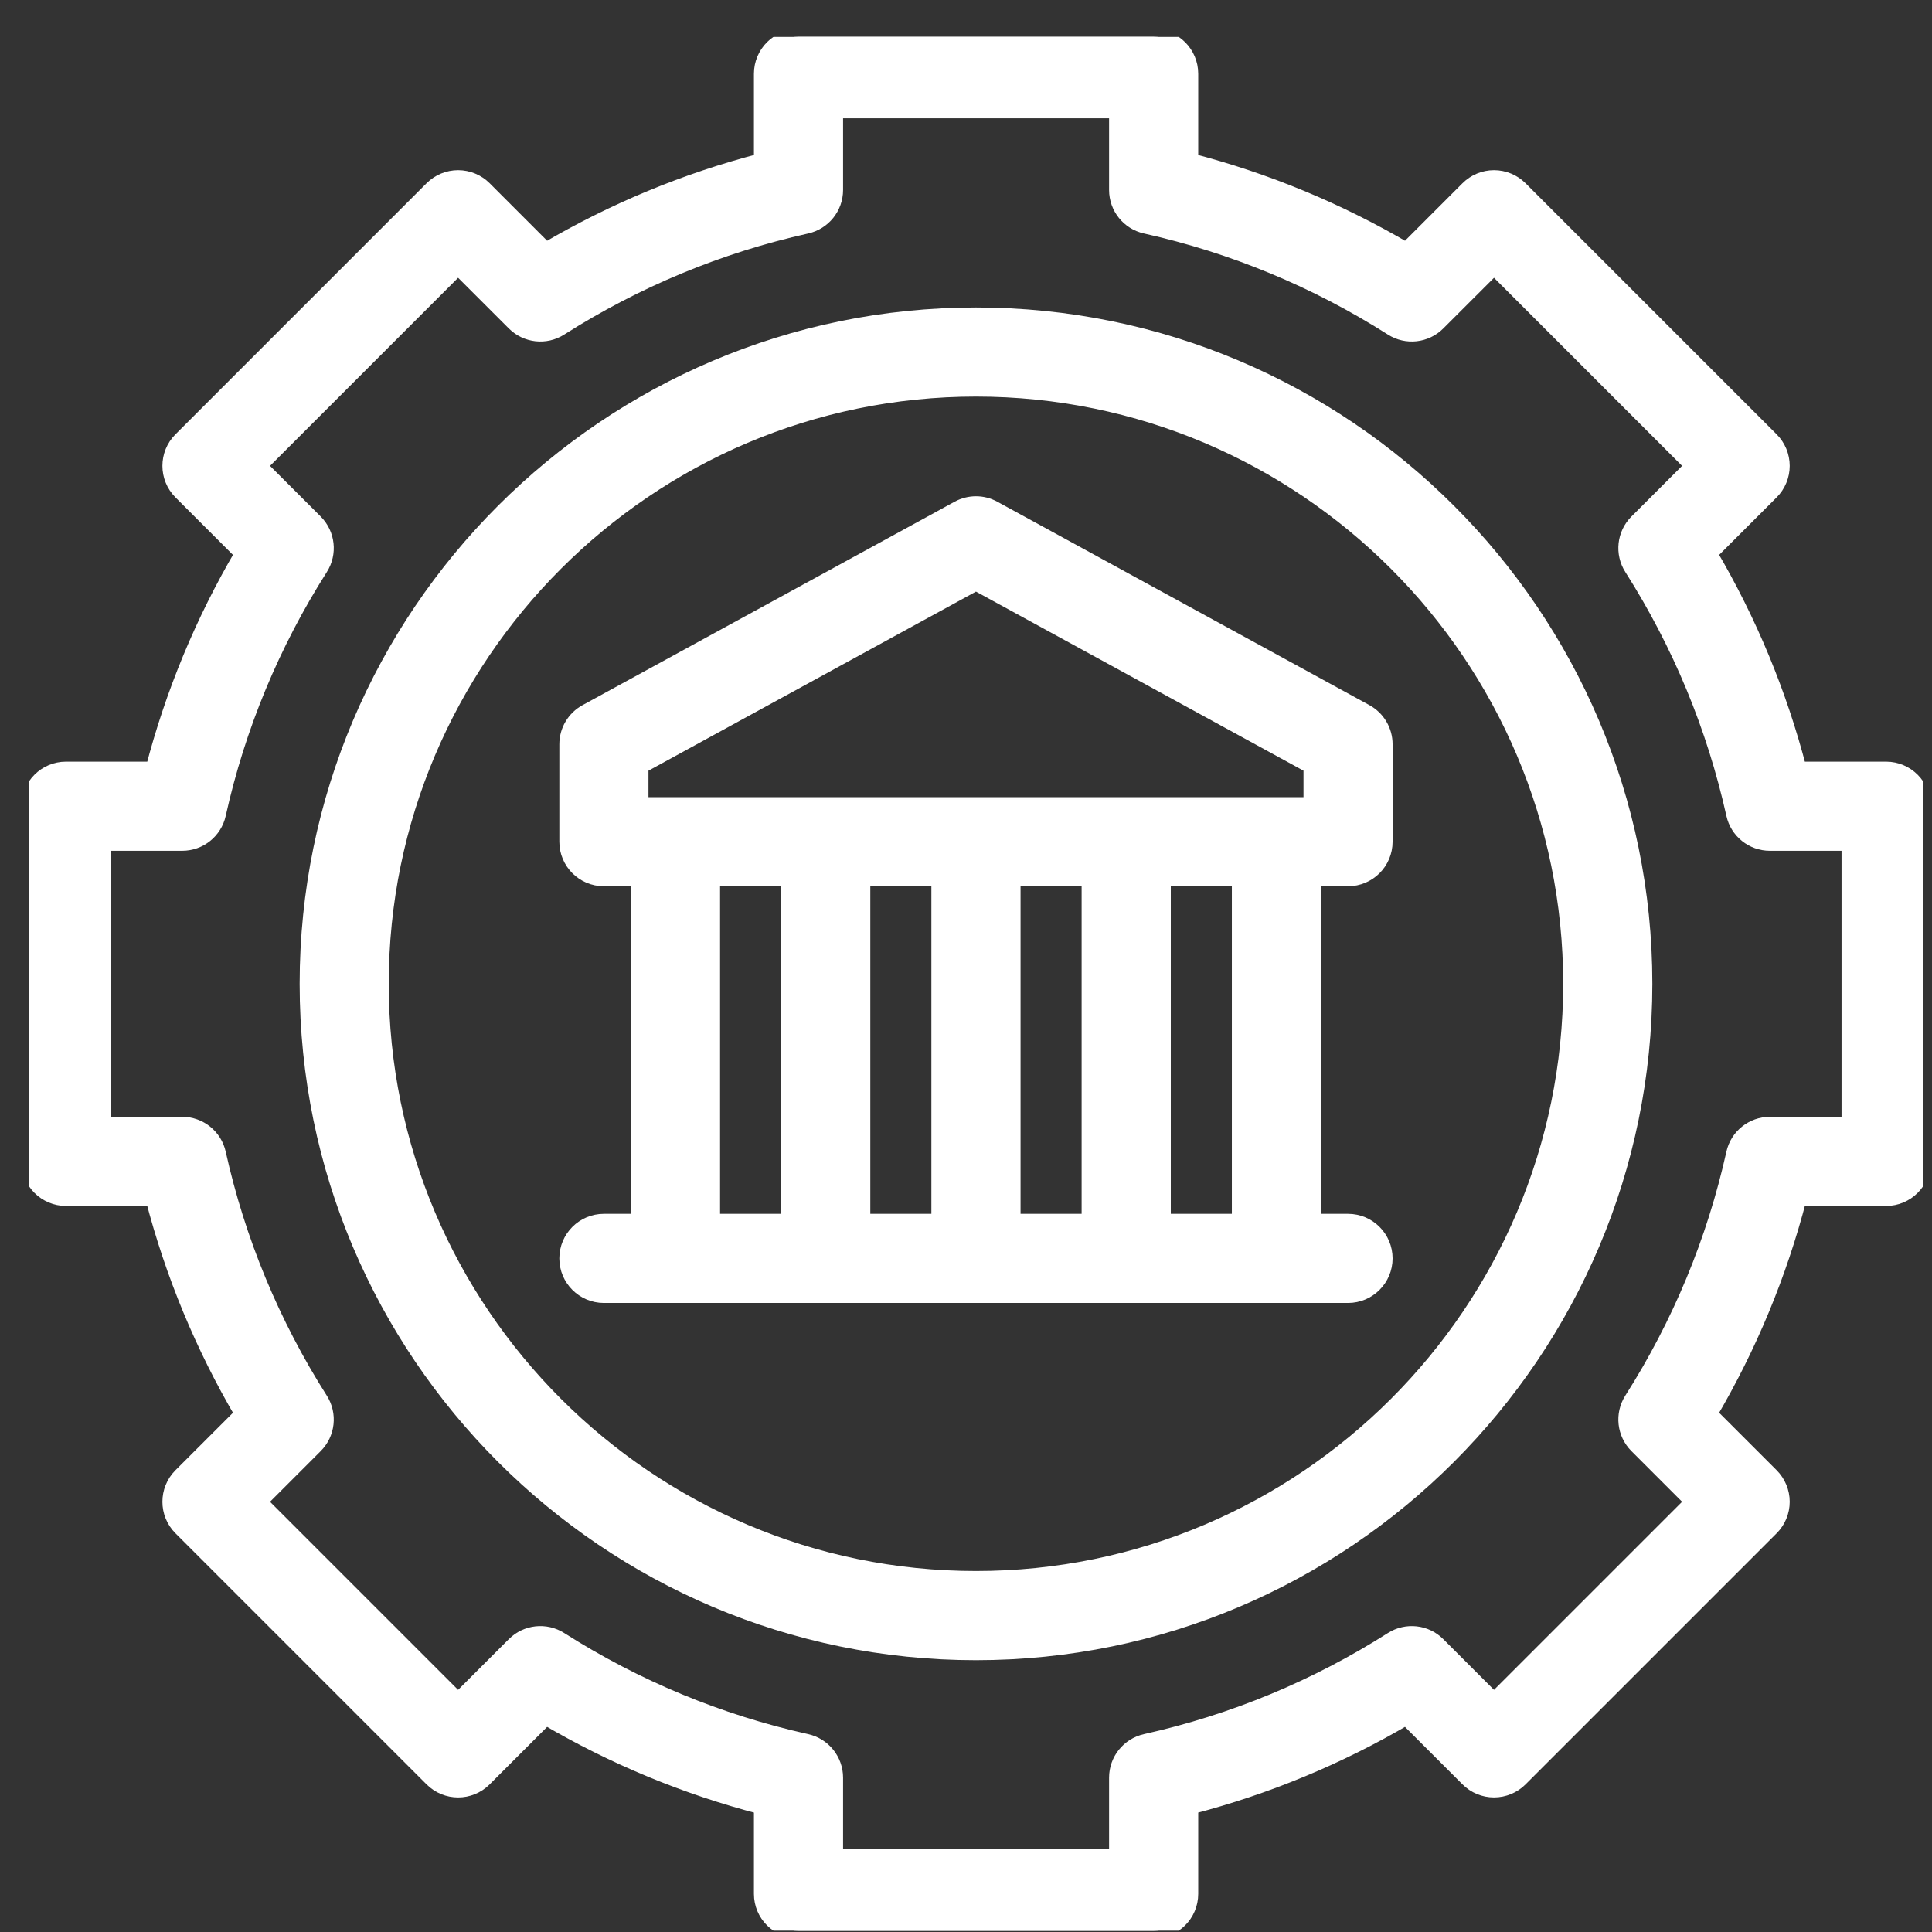 <svg width="51" height="51" viewBox="0 0 51 51" fill="none" xmlns="http://www.w3.org/2000/svg">
<rect x="0" y="0" width="51" height="51" fill="#333333" stroke="none"/>
<g clip-path="url(#clip0_1231_2504)">
<path d="M25.764 8.217C35.553 8.217 43.518 16.181 43.518 25.971C43.517 35.76 35.553 43.724 25.764 43.725C15.974 43.725 8.01 35.76 8.01 25.971C8.01 16.181 15.974 8.217 25.764 8.217ZM25.764 10.369C17.162 10.369 10.162 17.369 10.162 25.971C10.162 34.573 17.162 41.571 25.764 41.571C34.366 41.571 41.364 34.573 41.364 25.971C41.364 17.369 34.366 10.369 25.764 10.369Z" fill="white" stroke="white" stroke-width="0.2"/>
<mask id="path-2-outside-1_1231_2504" maskUnits="userSpaceOnUse" x="-0.234" y="-0.03" width="52" height="52" fill="black">
<rect fill="white" x="-0.234" y="-0.03" width="52" height="52"/>
<path d="M49.789 20.306H47.49C46.971 18.307 46.18 16.398 45.131 14.615L46.758 12.988C46.941 12.805 47.044 12.557 47.044 12.298C47.044 12.039 46.941 11.79 46.758 11.607L40.129 4.978C39.946 4.795 39.697 4.692 39.438 4.692C39.179 4.692 38.931 4.795 38.748 4.978L37.121 6.605C35.338 5.556 33.429 4.765 31.43 4.246V1.947C31.43 1.407 30.992 0.97 30.453 0.97H21.078C20.539 0.97 20.102 1.407 20.102 1.947V4.246C18.102 4.765 16.194 5.556 14.41 6.605L12.784 4.978C12.601 4.795 12.352 4.692 12.093 4.692C11.834 4.692 11.586 4.795 11.402 4.978L4.773 11.607C4.392 11.989 4.392 12.607 4.773 12.988L6.4 14.615C5.352 16.398 4.561 18.307 4.041 20.306H1.742C1.203 20.306 0.766 20.743 0.766 21.283V30.658C0.766 31.197 1.203 31.634 1.742 31.634H4.041C4.561 33.634 5.352 35.542 6.4 37.326L4.773 38.952C4.392 39.334 4.392 39.952 4.773 40.333L11.402 46.962C11.784 47.344 12.402 47.344 12.784 46.962L14.41 45.336C16.194 46.384 18.102 47.175 20.102 47.694V49.994C20.102 50.533 20.539 50.97 21.078 50.97H30.453C30.992 50.97 31.43 50.533 31.43 49.994V47.694C33.429 47.175 35.338 46.384 37.121 45.336L38.748 46.962C38.931 47.146 39.179 47.248 39.438 47.248C39.697 47.248 39.946 47.146 40.129 46.962L46.758 40.333C46.941 40.15 47.044 39.902 47.044 39.643C47.044 39.384 46.941 39.136 46.758 38.952L45.131 37.326C46.18 35.542 46.971 33.634 47.49 31.634H49.789C50.328 31.634 50.766 31.197 50.766 30.658V21.283C50.766 20.743 50.328 20.306 49.789 20.306ZM48.812 29.681H46.721C46.263 29.681 45.867 29.999 45.768 30.445C45.253 32.758 44.346 34.946 43.073 36.948C42.827 37.335 42.883 37.839 43.206 38.163L44.686 39.643L39.438 44.891L37.958 43.411C37.635 43.087 37.13 43.032 36.744 43.277C34.741 44.551 32.553 45.457 30.241 45.972C29.794 46.072 29.477 46.468 29.477 46.925V49.017H22.055V46.926C22.055 46.468 21.737 46.072 21.29 45.972C18.978 45.457 16.79 44.551 14.787 43.277C14.401 43.032 13.896 43.087 13.573 43.411L12.093 44.891L6.845 39.643L8.325 38.163C8.648 37.84 8.704 37.335 8.458 36.949C7.185 34.946 6.278 32.758 5.763 30.445C5.664 29.999 5.268 29.681 4.81 29.681H2.719V22.259H4.81C5.268 22.259 5.664 21.942 5.763 21.495C6.278 19.183 7.185 16.995 8.459 14.992C8.704 14.606 8.648 14.101 8.325 13.777L6.845 12.298L12.093 7.05L13.573 8.529C13.897 8.853 14.401 8.909 14.787 8.663C16.79 7.39 18.978 6.483 21.29 5.968C21.737 5.869 22.055 5.472 22.055 5.015V2.923H29.477V5.015C29.477 5.472 29.794 5.869 30.241 5.968C32.553 6.483 34.741 7.39 36.744 8.663C37.13 8.909 37.635 8.853 37.958 8.529L39.438 7.05L44.686 12.298L43.206 13.777C42.883 14.101 42.827 14.606 43.073 14.992C44.346 16.995 45.253 19.183 45.768 21.495C45.867 21.942 46.263 22.259 46.721 22.259H48.812V29.681Z"/>
</mask>
<path d="M49.789 20.306H47.49C46.971 18.307 46.18 16.398 45.131 14.615L46.758 12.988C46.941 12.805 47.044 12.557 47.044 12.298C47.044 12.039 46.941 11.79 46.758 11.607L40.129 4.978C39.946 4.795 39.697 4.692 39.438 4.692C39.179 4.692 38.931 4.795 38.748 4.978L37.121 6.605C35.338 5.556 33.429 4.765 31.43 4.246V1.947C31.43 1.407 30.992 0.97 30.453 0.97H21.078C20.539 0.97 20.102 1.407 20.102 1.947V4.246C18.102 4.765 16.194 5.556 14.41 6.605L12.784 4.978C12.601 4.795 12.352 4.692 12.093 4.692C11.834 4.692 11.586 4.795 11.402 4.978L4.773 11.607C4.392 11.989 4.392 12.607 4.773 12.988L6.4 14.615C5.352 16.398 4.561 18.307 4.041 20.306H1.742C1.203 20.306 0.766 20.743 0.766 21.283V30.658C0.766 31.197 1.203 31.634 1.742 31.634H4.041C4.561 33.634 5.352 35.542 6.4 37.326L4.773 38.952C4.392 39.334 4.392 39.952 4.773 40.333L11.402 46.962C11.784 47.344 12.402 47.344 12.784 46.962L14.41 45.336C16.194 46.384 18.102 47.175 20.102 47.694V49.994C20.102 50.533 20.539 50.97 21.078 50.97H30.453C30.992 50.97 31.43 50.533 31.43 49.994V47.694C33.429 47.175 35.338 46.384 37.121 45.336L38.748 46.962C38.931 47.146 39.179 47.248 39.438 47.248C39.697 47.248 39.946 47.146 40.129 46.962L46.758 40.333C46.941 40.15 47.044 39.902 47.044 39.643C47.044 39.384 46.941 39.136 46.758 38.952L45.131 37.326C46.18 35.542 46.971 33.634 47.49 31.634H49.789C50.328 31.634 50.766 31.197 50.766 30.658V21.283C50.766 20.743 50.328 20.306 49.789 20.306ZM48.812 29.681H46.721C46.263 29.681 45.867 29.999 45.768 30.445C45.253 32.758 44.346 34.946 43.073 36.948C42.827 37.335 42.883 37.839 43.206 38.163L44.686 39.643L39.438 44.891L37.958 43.411C37.635 43.087 37.13 43.032 36.744 43.277C34.741 44.551 32.553 45.457 30.241 45.972C29.794 46.072 29.477 46.468 29.477 46.925V49.017H22.055V46.926C22.055 46.468 21.737 46.072 21.29 45.972C18.978 45.457 16.79 44.551 14.787 43.277C14.401 43.032 13.896 43.087 13.573 43.411L12.093 44.891L6.845 39.643L8.325 38.163C8.648 37.84 8.704 37.335 8.458 36.949C7.185 34.946 6.278 32.758 5.763 30.445C5.664 29.999 5.268 29.681 4.81 29.681H2.719V22.259H4.81C5.268 22.259 5.664 21.942 5.763 21.495C6.278 19.183 7.185 16.995 8.459 14.992C8.704 14.606 8.648 14.101 8.325 13.777L6.845 12.298L12.093 7.05L13.573 8.529C13.897 8.853 14.401 8.909 14.787 8.663C16.79 7.39 18.978 6.483 21.29 5.968C21.737 5.869 22.055 5.472 22.055 5.015V2.923H29.477V5.015C29.477 5.472 29.794 5.869 30.241 5.968C32.553 6.483 34.741 7.39 36.744 8.663C37.13 8.909 37.635 8.853 37.958 8.529L39.438 7.05L44.686 12.298L43.206 13.777C42.883 14.101 42.827 14.606 43.073 14.992C44.346 16.995 45.253 19.183 45.768 21.495C45.867 21.942 46.263 22.259 46.721 22.259H48.812V29.681Z" fill="white"/>
<path d="M49.789 20.306H47.49C46.971 18.307 46.18 16.398 45.131 14.615L46.758 12.988C46.941 12.805 47.044 12.557 47.044 12.298C47.044 12.039 46.941 11.79 46.758 11.607L40.129 4.978C39.946 4.795 39.697 4.692 39.438 4.692C39.179 4.692 38.931 4.795 38.748 4.978L37.121 6.605C35.338 5.556 33.429 4.765 31.43 4.246V1.947C31.43 1.407 30.992 0.97 30.453 0.97H21.078C20.539 0.97 20.102 1.407 20.102 1.947V4.246C18.102 4.765 16.194 5.556 14.41 6.605L12.784 4.978C12.601 4.795 12.352 4.692 12.093 4.692C11.834 4.692 11.586 4.795 11.402 4.978L4.773 11.607C4.392 11.989 4.392 12.607 4.773 12.988L6.4 14.615C5.352 16.398 4.561 18.307 4.041 20.306H1.742C1.203 20.306 0.766 20.743 0.766 21.283V30.658C0.766 31.197 1.203 31.634 1.742 31.634H4.041C4.561 33.634 5.352 35.542 6.4 37.326L4.773 38.952C4.392 39.334 4.392 39.952 4.773 40.333L11.402 46.962C11.784 47.344 12.402 47.344 12.784 46.962L14.41 45.336C16.194 46.384 18.102 47.175 20.102 47.694V49.994C20.102 50.533 20.539 50.97 21.078 50.97H30.453C30.992 50.97 31.43 50.533 31.43 49.994V47.694C33.429 47.175 35.338 46.384 37.121 45.336L38.748 46.962C38.931 47.146 39.179 47.248 39.438 47.248C39.697 47.248 39.946 47.146 40.129 46.962L46.758 40.333C46.941 40.15 47.044 39.902 47.044 39.643C47.044 39.384 46.941 39.136 46.758 38.952L45.131 37.326C46.18 35.542 46.971 33.634 47.49 31.634H49.789C50.328 31.634 50.766 31.197 50.766 30.658V21.283C50.766 20.743 50.328 20.306 49.789 20.306ZM48.812 29.681H46.721C46.263 29.681 45.867 29.999 45.768 30.445C45.253 32.758 44.346 34.946 43.073 36.948C42.827 37.335 42.883 37.839 43.206 38.163L44.686 39.643L39.438 44.891L37.958 43.411C37.635 43.087 37.13 43.032 36.744 43.277C34.741 44.551 32.553 45.457 30.241 45.972C29.794 46.072 29.477 46.468 29.477 46.925V49.017H22.055V46.926C22.055 46.468 21.737 46.072 21.29 45.972C18.978 45.457 16.79 44.551 14.787 43.277C14.401 43.032 13.896 43.087 13.573 43.411L12.093 44.891L6.845 39.643L8.325 38.163C8.648 37.84 8.704 37.335 8.458 36.949C7.185 34.946 6.278 32.758 5.763 30.445C5.664 29.999 5.268 29.681 4.81 29.681H2.719V22.259H4.81C5.268 22.259 5.664 21.942 5.763 21.495C6.278 19.183 7.185 16.995 8.459 14.992C8.704 14.606 8.648 14.101 8.325 13.777L6.845 12.298L12.093 7.05L13.573 8.529C13.897 8.853 14.401 8.909 14.787 8.663C16.79 7.39 18.978 6.483 21.29 5.968C21.737 5.869 22.055 5.472 22.055 5.015V2.923H29.477V5.015C29.477 5.472 29.794 5.869 30.241 5.968C32.553 6.483 34.741 7.39 36.744 8.663C37.13 8.909 37.635 8.853 37.958 8.529L39.438 7.05L44.686 12.298L43.206 13.777C42.883 14.101 42.827 14.606 43.073 14.992C44.346 16.995 45.253 19.183 45.768 21.495C45.867 21.942 46.263 22.259 46.721 22.259H48.812V29.681Z" stroke="white" stroke-width="0.4" mask="url(#path-2-outside-1_1231_2504)"/>
<path d="M25.247 13.332C25.569 13.156 25.958 13.156 26.279 13.332L36.102 18.702C36.447 18.891 36.661 19.253 36.661 19.647V22.219C36.661 22.814 36.179 23.295 35.585 23.295H34.772V32.142H35.585C36.179 32.142 36.661 32.624 36.661 33.219C36.661 33.813 36.179 34.295 35.585 34.295H15.941C15.347 34.295 14.865 33.813 14.865 33.219C14.865 32.624 15.347 32.142 15.941 32.142H16.755V23.295H15.941C15.347 23.295 14.865 22.814 14.865 22.219V19.647C14.865 19.253 15.08 18.891 15.425 18.702L25.247 13.332ZM30.806 32.142H32.618V23.295H30.806V32.142ZM26.84 32.142H28.652V23.295H26.84V32.142ZM22.874 32.142H24.686V23.295H22.874V32.142ZM18.908 32.142H20.721V23.295H18.908V32.142ZM17.018 20.285V21.143H34.509V20.285L25.763 15.503L17.018 20.285Z" fill="white" stroke="white" stroke-width="0.2"/>
</g>
<defs>
<clipPath id="clip0_1231_2504">
<rect width="50" height="50" fill="white" transform="translate(0.766 0.97)"/>
</clipPath>
</defs>
</svg>

